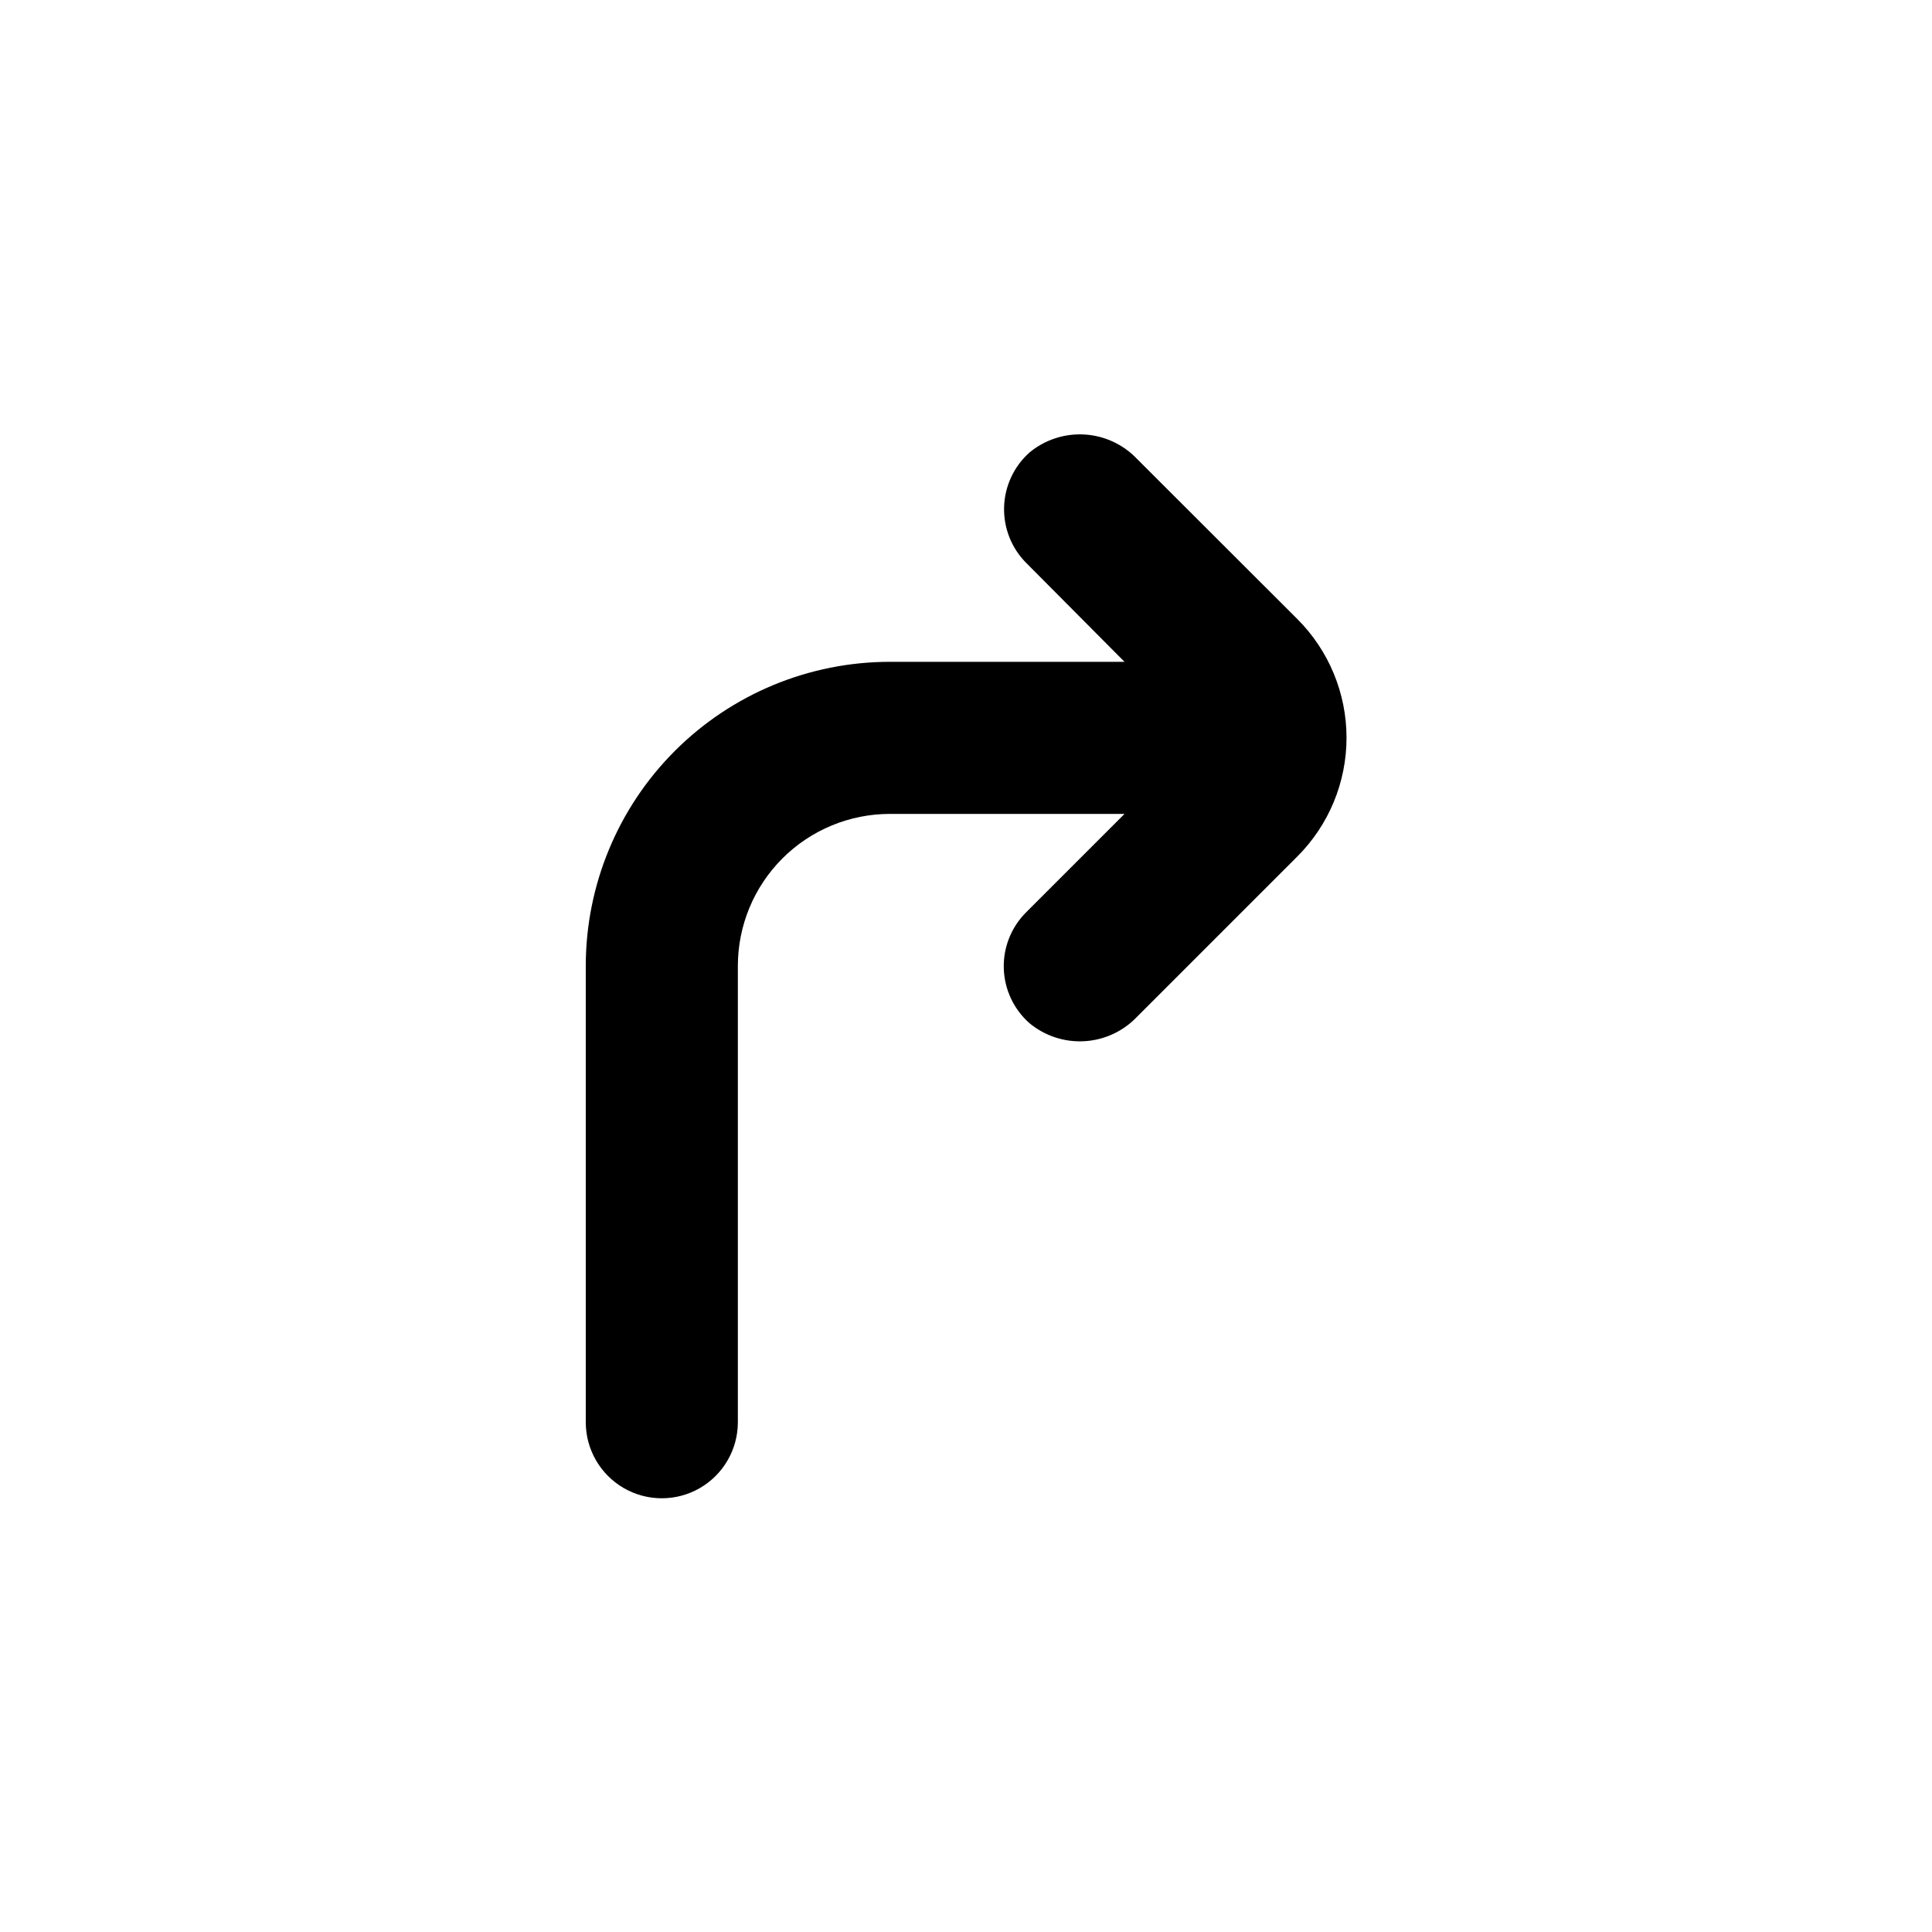 <?xml version="1.0" encoding="UTF-8"?>
<!-- Uploaded to: SVG Repo, www.svgrepo.com, Generator: SVG Repo Mixer Tools -->
<svg fill="#000000" width="800px" height="800px" version="1.1" viewBox="144 144 512 512" xmlns="http://www.w3.org/2000/svg">
 <path d="m416.77 415.11c4.082 3.406 9.309 5.129 14.613 4.82 5.309-0.309 10.297-2.629 13.953-6.484l42.473-42.473v0.004c8.348-8.344 13.035-19.664 13.035-31.465s-4.688-23.117-13.035-31.461l-42.473-42.422c-3.656-3.856-8.645-6.176-13.953-6.484-5.305-0.309-10.531 1.414-14.613 4.82-4.109 3.695-6.523 8.914-6.676 14.438-0.152 5.527 1.969 10.871 5.871 14.785l26.047 26.199h-62.168c-21.379 0-41.883 8.492-57 23.609-15.117 15.117-23.609 35.621-23.609 57v120.91c0 7.199 3.84 13.852 10.074 17.453 6.234 3.598 13.918 3.598 20.152 0 6.234-3.602 10.078-10.254 10.078-17.453v-120.91c0-10.691 4.246-20.941 11.805-28.5s17.809-11.805 28.5-11.805h62.168l-26.047 26.047c-3.949 3.918-6.106 9.297-5.953 14.859s2.602 10.816 6.758 14.512z"/>
</svg>